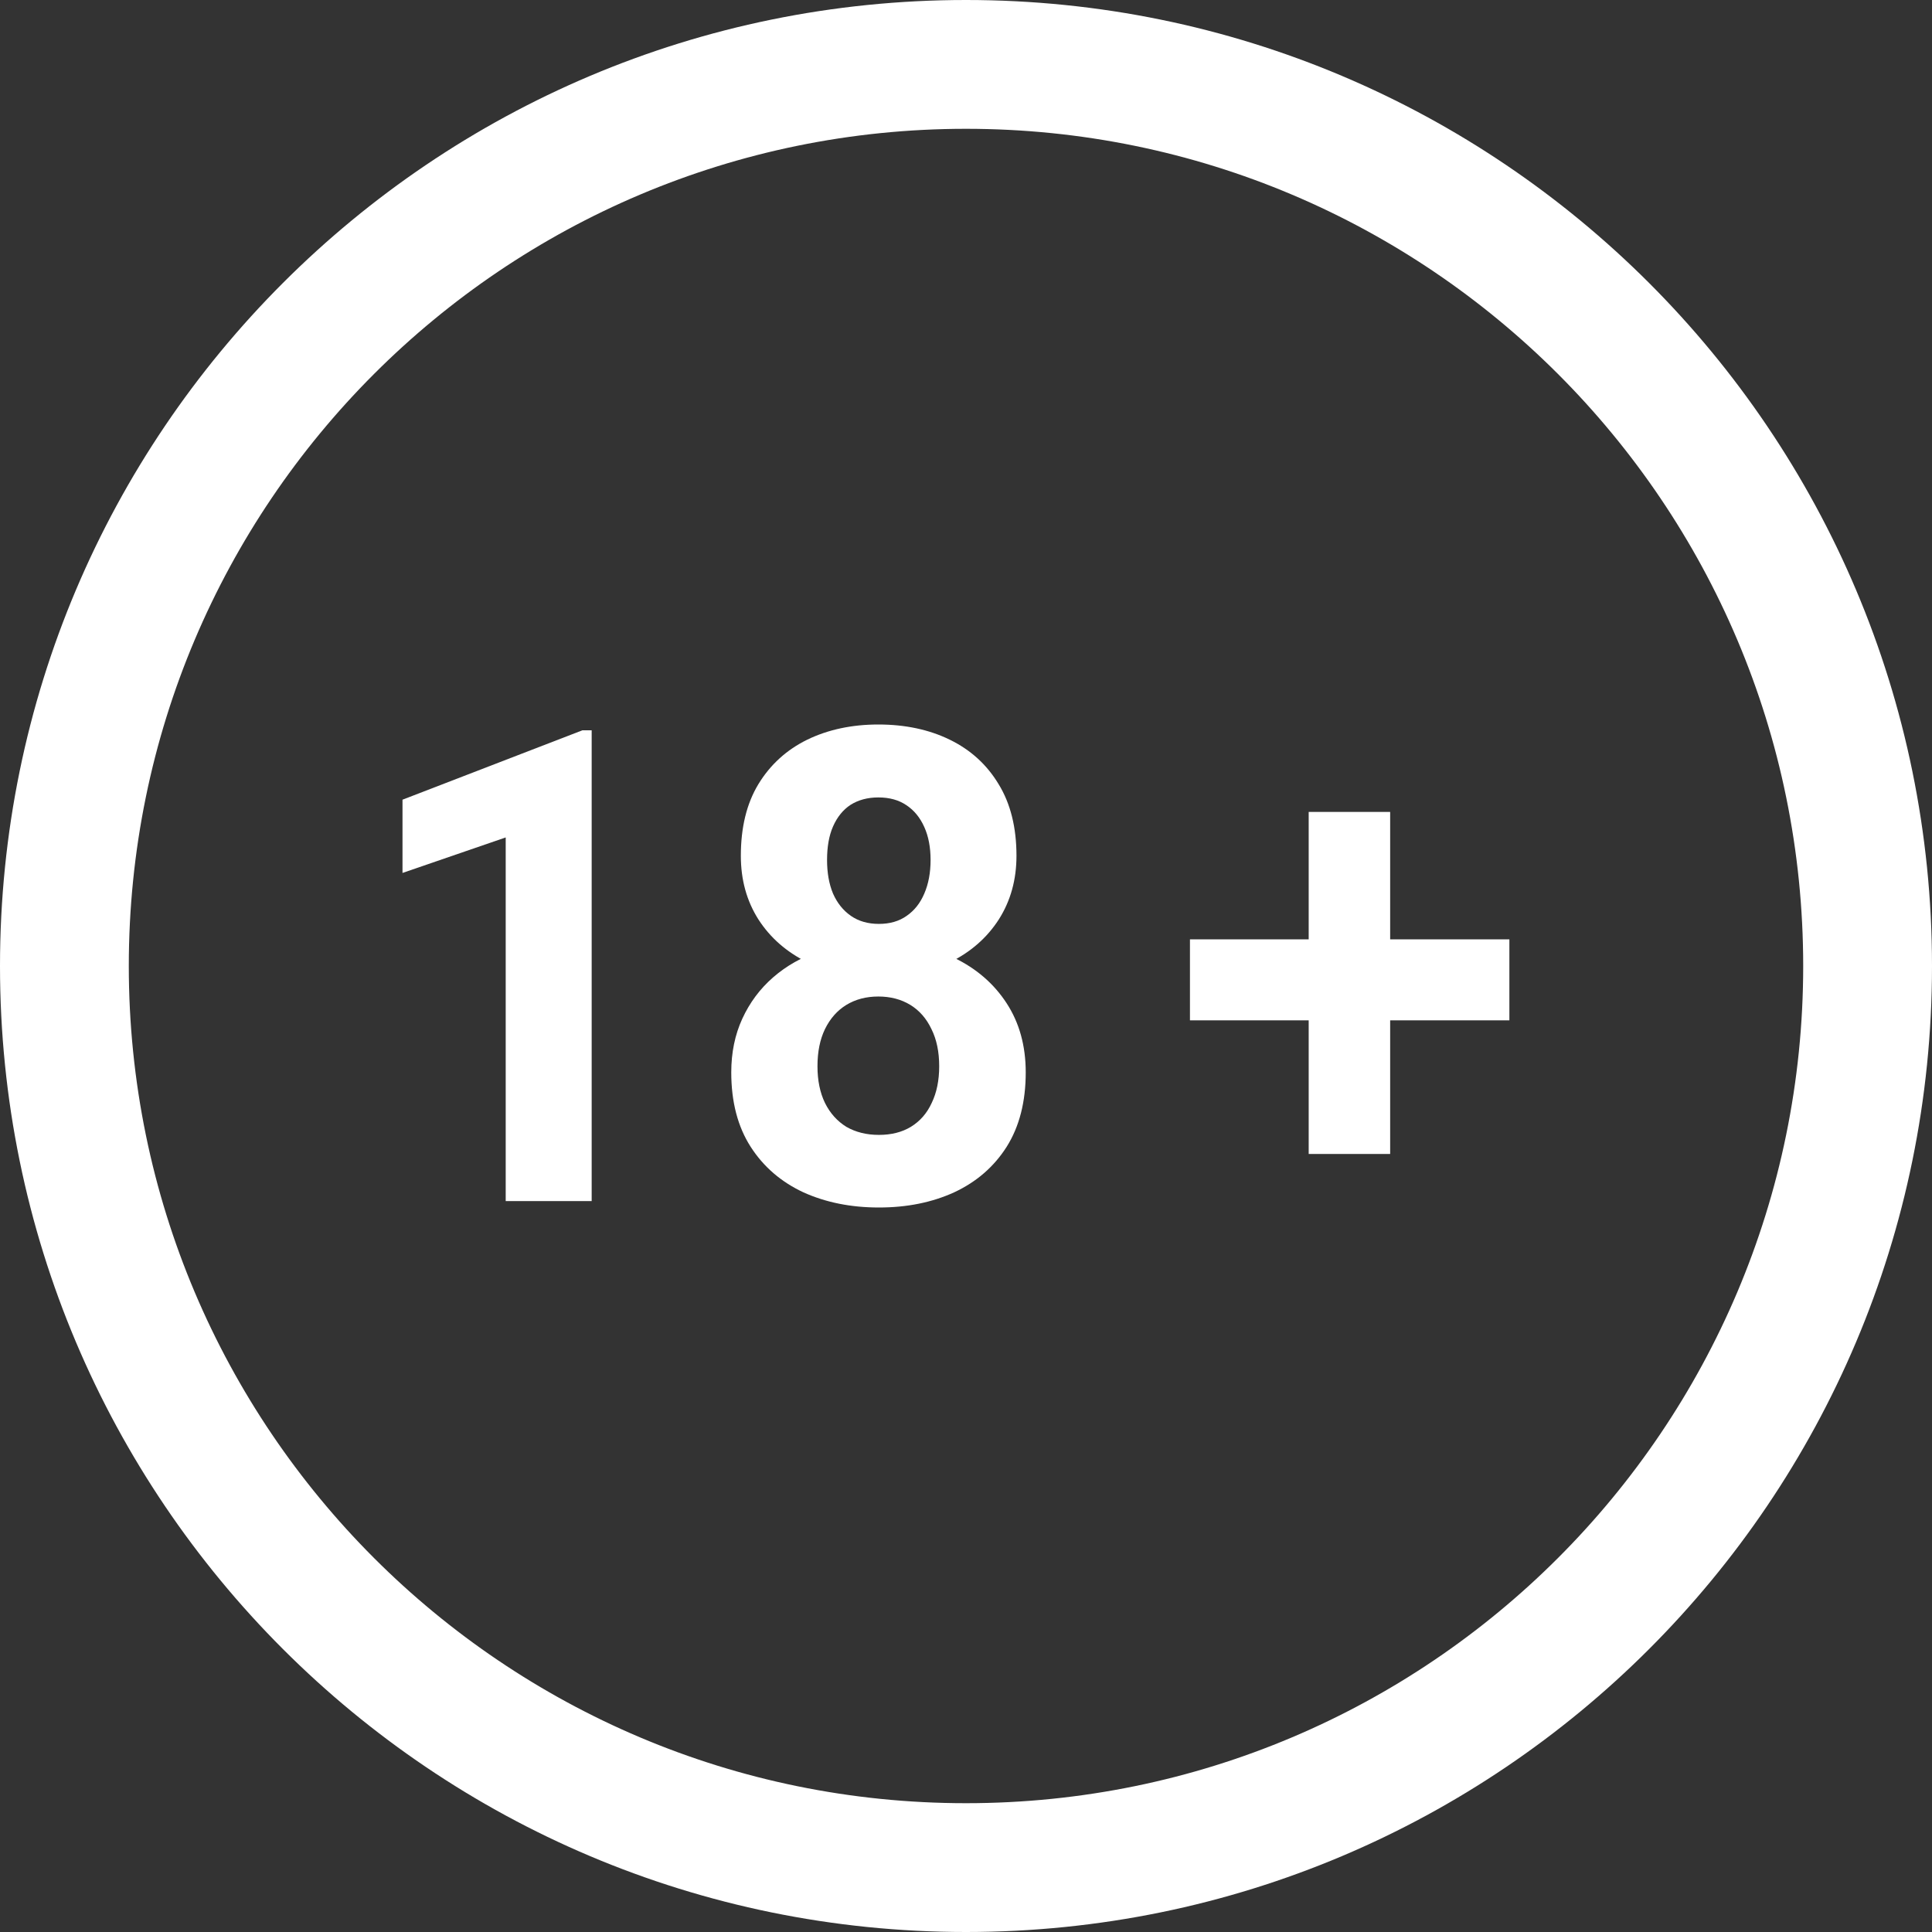 
<svg width="24" height="24" viewBox="0 0 24 24" fill="none" xmlns="http://www.w3.org/2000/svg">
<rect x="0" y="0" width="24" height="24" fill="#333333" stroke="none"/>
<g clip-path="url(#clip0_1_653)">
<g clip-path="url(#clip1_1_653)">
<path fill-rule="evenodd" clip-rule="evenodd" d="M0 12C0 18.628 5.373 24 12 24C18.628 24 24 18.628 24 12C24 5.373 18.628 0 12 0C5.373 0 0 5.373 0 12ZM22.4 12C22.4 17.744 17.744 22.4 12 22.4C6.256 22.4 1.6 17.744 1.6 12C1.6 6.256 6.256 1.6 12 1.6C17.744 1.6 22.4 6.256 22.4 12Z" fill="white"/>
<path d="M7.35 9.072V14.92H6.282V10.403L5 10.844V9.934L7.235 9.072H7.35Z" fill="white"/>
<path d="M12.742 13.321C12.742 13.687 12.663 13.995 12.505 14.246C12.347 14.495 12.129 14.683 11.852 14.812C11.578 14.937 11.267 15 10.918 15C10.57 15 10.258 14.937 9.981 14.812C9.704 14.683 9.485 14.495 9.325 14.246C9.164 13.995 9.084 13.687 9.084 13.321C9.084 13.075 9.13 12.853 9.221 12.655C9.313 12.455 9.44 12.284 9.603 12.142C9.768 11.998 9.962 11.888 10.185 11.814C10.407 11.736 10.649 11.697 10.911 11.697C11.262 11.697 11.576 11.764 11.852 11.898C12.129 12.031 12.347 12.22 12.505 12.463C12.663 12.706 12.742 12.992 12.742 13.321ZM11.667 13.245C11.667 13.066 11.635 12.912 11.571 12.784C11.509 12.653 11.421 12.552 11.308 12.483C11.194 12.414 11.062 12.379 10.911 12.379C10.76 12.379 10.628 12.414 10.514 12.483C10.401 12.552 10.312 12.653 10.248 12.784C10.186 12.912 10.155 13.066 10.155 13.245C10.155 13.421 10.186 13.573 10.248 13.701C10.312 13.83 10.401 13.928 10.514 13.998C10.631 14.065 10.765 14.098 10.918 14.098C11.072 14.098 11.204 14.065 11.315 13.998C11.429 13.928 11.515 13.83 11.574 13.701C11.636 13.573 11.667 13.421 11.667 13.245ZM12.627 10.631C12.627 10.928 12.554 11.191 12.408 11.421C12.262 11.648 12.06 11.826 11.8 11.954C11.543 12.082 11.249 12.146 10.918 12.146C10.585 12.146 10.288 12.082 10.029 11.954C9.77 11.826 9.567 11.648 9.421 11.421C9.275 11.191 9.203 10.928 9.203 10.631C9.203 10.279 9.275 9.982 9.421 9.741C9.569 9.498 9.772 9.314 10.029 9.188C10.288 9.063 10.582 9 10.911 9C11.245 9 11.54 9.063 11.797 9.188C12.056 9.314 12.259 9.498 12.405 9.741C12.553 9.982 12.627 10.279 12.627 10.631ZM11.56 10.683C11.56 10.526 11.534 10.389 11.482 10.274C11.43 10.157 11.356 10.066 11.259 10.002C11.165 9.938 11.049 9.906 10.911 9.906C10.778 9.906 10.663 9.937 10.566 9.998C10.473 10.059 10.4 10.149 10.348 10.267C10.298 10.381 10.274 10.52 10.274 10.683C10.274 10.841 10.298 10.98 10.348 11.1C10.4 11.218 10.474 11.31 10.57 11.377C10.666 11.444 10.783 11.477 10.918 11.477C11.054 11.477 11.169 11.444 11.263 11.377C11.36 11.31 11.432 11.218 11.482 11.1C11.534 10.98 11.56 10.841 11.56 10.683Z" fill="white"/>
<path d="M18.75 11.669V12.675H14.782V11.669H18.75ZM17.269 10.086V14.335H16.257V10.086H17.269Z" fill="white"/>
</g>
</g>
<defs>
<clipPath id="clip0_1_653">
<rect width="24" height="24" fill="white"/>
</clipPath>
<clipPath id="clip1_1_653">
<rect width="24" height="24" fill="white"/>
</clipPath>
</defs>
</svg>
